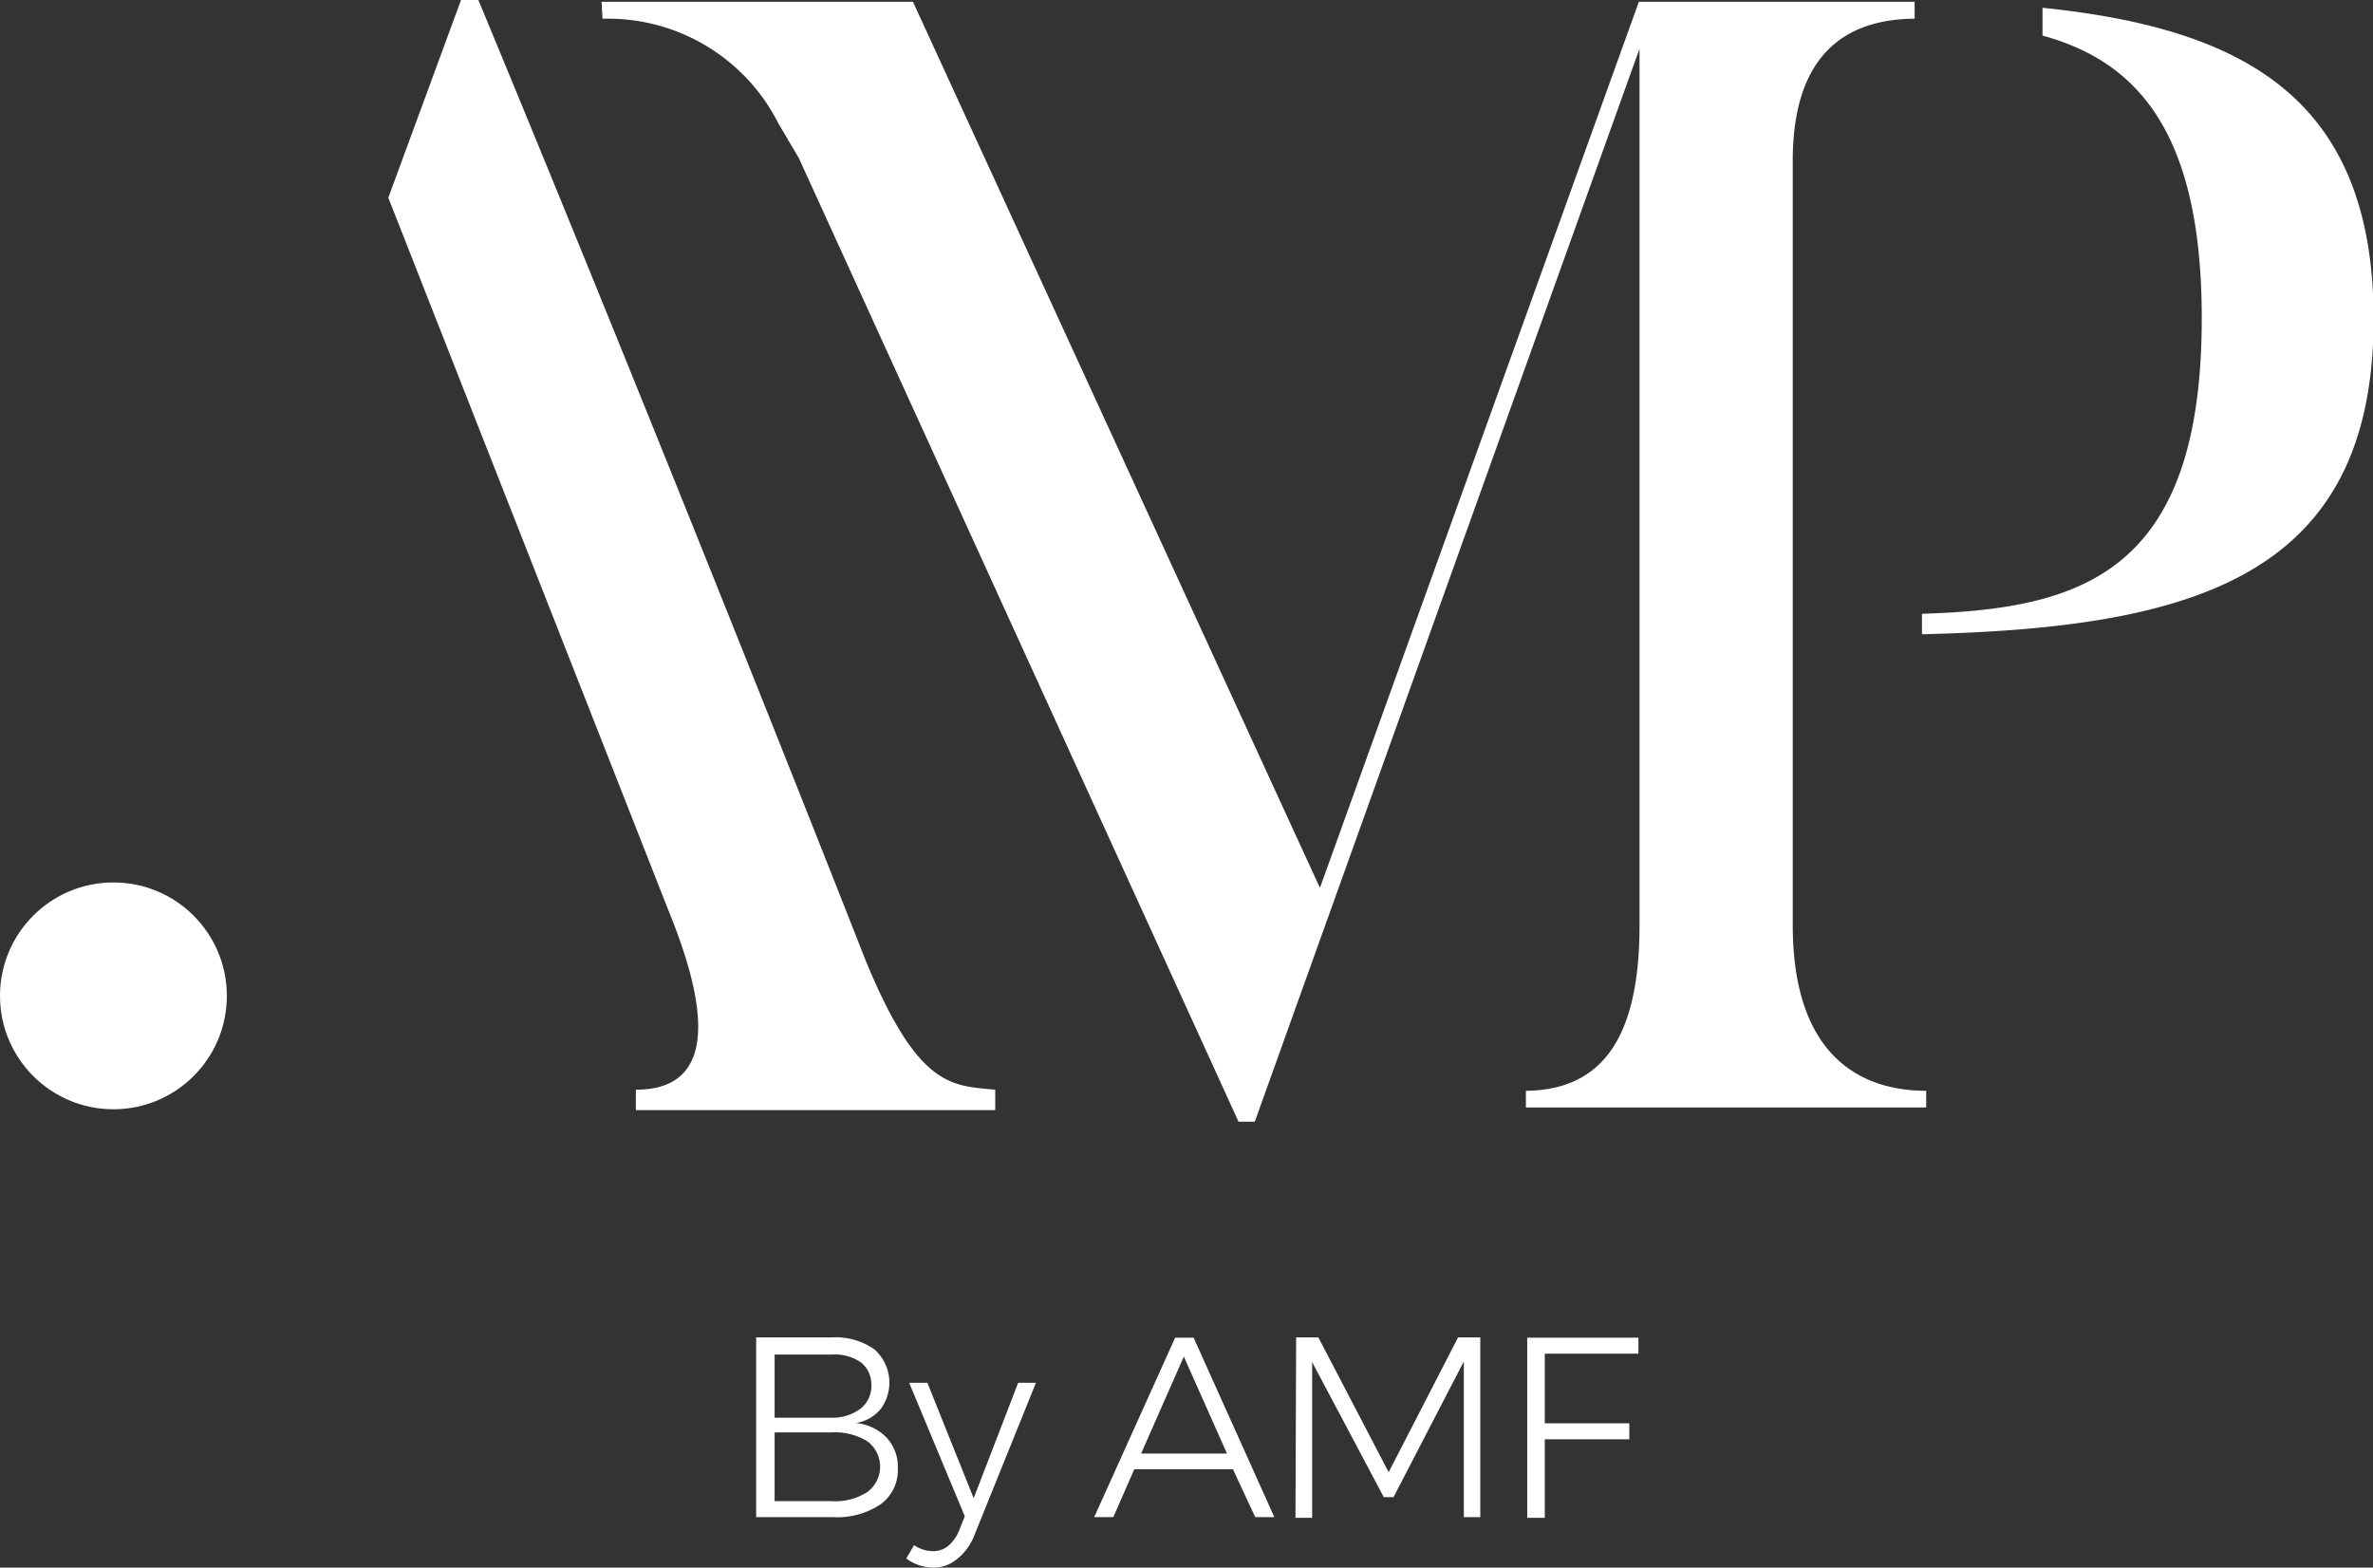 <svg xmlns="http://www.w3.org/2000/svg" width="106.7" height="70.49" fill="#fff" viewBox="0 0 106.7 70.49"><rect x="0" y="0" width="106.7" height="70.49" fill="#333333" stroke="none"/><path d="M91.84.35V1.6C96.06 2.76 99 5.89 99 14.31c0 11.48-5.43 13.07-12.58 13.29v.92c12.32-.29 20.31-2.62 20.31-14.21C106.7 4.49 101 1.29 91.84.35zM27.09.84h.29A8.58 8.58 0 0 1 35 5.55l.92 1.56 19.77 43.33h.73L73.55 2.66l.17-.46v39.4c0 5-1.63 7.41-5.11 7.45v.75h18v-.75c-2.73 0-6-1.36-6-7.45V7.16C80.63 3 82.47.87 86.09.84V.08h-12.4L59.42 39.73l-.07.19-.09-.19L41.05.08h-14zm11.85 42.39S30.15 20.83 21.51 0h-.78l-3.27 8.89L30.08 41c1.63 4 2.34 8-1.49 8v.92h16.16V49c-1.98-.18-3.47-.11-5.81-5.77z"/><circle cx="5.1" cy="44.78" r="5.1"/><path d="M39.32 60.68a2 2 0 0 1 .28 2.68 1.86 1.86 0 0 1-1.11.63 2.2 2.2 0 0 1 1.38.66 1.92 1.92 0 0 1 .5 1.38 1.9 1.9 0 0 1-.77 1.61 3.5 3.5 0 0 1-2.15.58H34v-8.08h3.38a3 3 0 0 1 1.94.54zm-.61 2.65a1.3 1.3 0 0 0 .47-1.07 1.27 1.27 0 0 0-.47-1 2.1 2.1 0 0 0-1.33-.35h-2.55v2.84h2.55a2.1 2.1 0 0 0 1.33-.42zm.29 3.76a1.42 1.42 0 0 0 0-2.28 2.78 2.78 0 0 0-1.61-.4h-2.56v3.09h2.55a2.66 2.66 0 0 0 1.62-.41zm4 3.04a1.62 1.62 0 0 1-1 .36 2.06 2.06 0 0 1-1.25-.41l.35-.6a1.54 1.54 0 0 0 .87.27 1.06 1.06 0 0 0 .67-.24 1.79 1.79 0 0 0 .49-.7l.25-.63-2.5-6h.82l2.08 5.19 2-5.19h.8l-2.79 6.91a2.48 2.48 0 0 1-.79 1.04zm13.44-1.91l-1-2.15H51l-.94 2.15h-.86l3.64-8.07h.83l3.63 8.07zm-5.13-2.86h3.86L53.23 61zm6.97-5.22h1l3.16 6.06 3.12-6.06h1v8.08h-.74v-7l-3.16 6.1h-.44L59 61.25v7h-.75zm10.39.01h5v.72h-4.21V64h3.8v.72h-3.8v3.53h-.79z"/></svg>